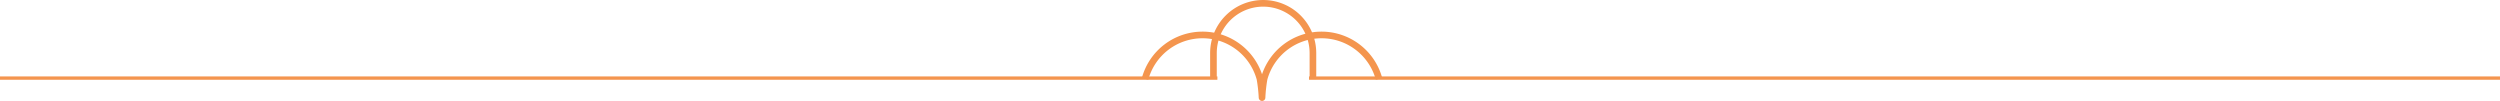 <svg xmlns="http://www.w3.org/2000/svg" viewBox="0 0 1110.84 44.85"><defs><style>.cls-1,.cls-2,.cls-3{fill:none;stroke:#f4954e;}.cls-1,.cls-3{stroke-miterlimit:10;}.cls-1,.cls-2{stroke-width:2.95px;}.cls-2{stroke-linejoin:round;}.cls-3{stroke-width:1.48px;}</style></defs><g id="Layer_2" data-name="Layer 2"><g id="Layer_11" data-name="Layer 11"><path class="cls-1" d="M539.18,35.16V23.57a22.09,22.09,0,0,1,22.1-22.09h0a22.1,22.1,0,0,1,22.1,22.09V35.16"/><path class="cls-2" d="M612.75,35.05a26.46,26.46,0,0,0-25.53-19.52,26.47,26.47,0,0,0-25.54,19.52,66.53,66.53,0,0,0-.91,8.32,67.05,67.05,0,0,0-.92-8.32,26.5,26.5,0,0,0-19.41-18.81,26.83,26.83,0,0,0-6.12-.71,26.45,26.45,0,0,0-25.53,19.52"/><line class="cls-3" x1="581.65" y1="34.7" x2="1110.84" y2="34.7"/><line class="cls-3" y1="34.7" x2="540.93" y2="34.7"/></g></g></svg>